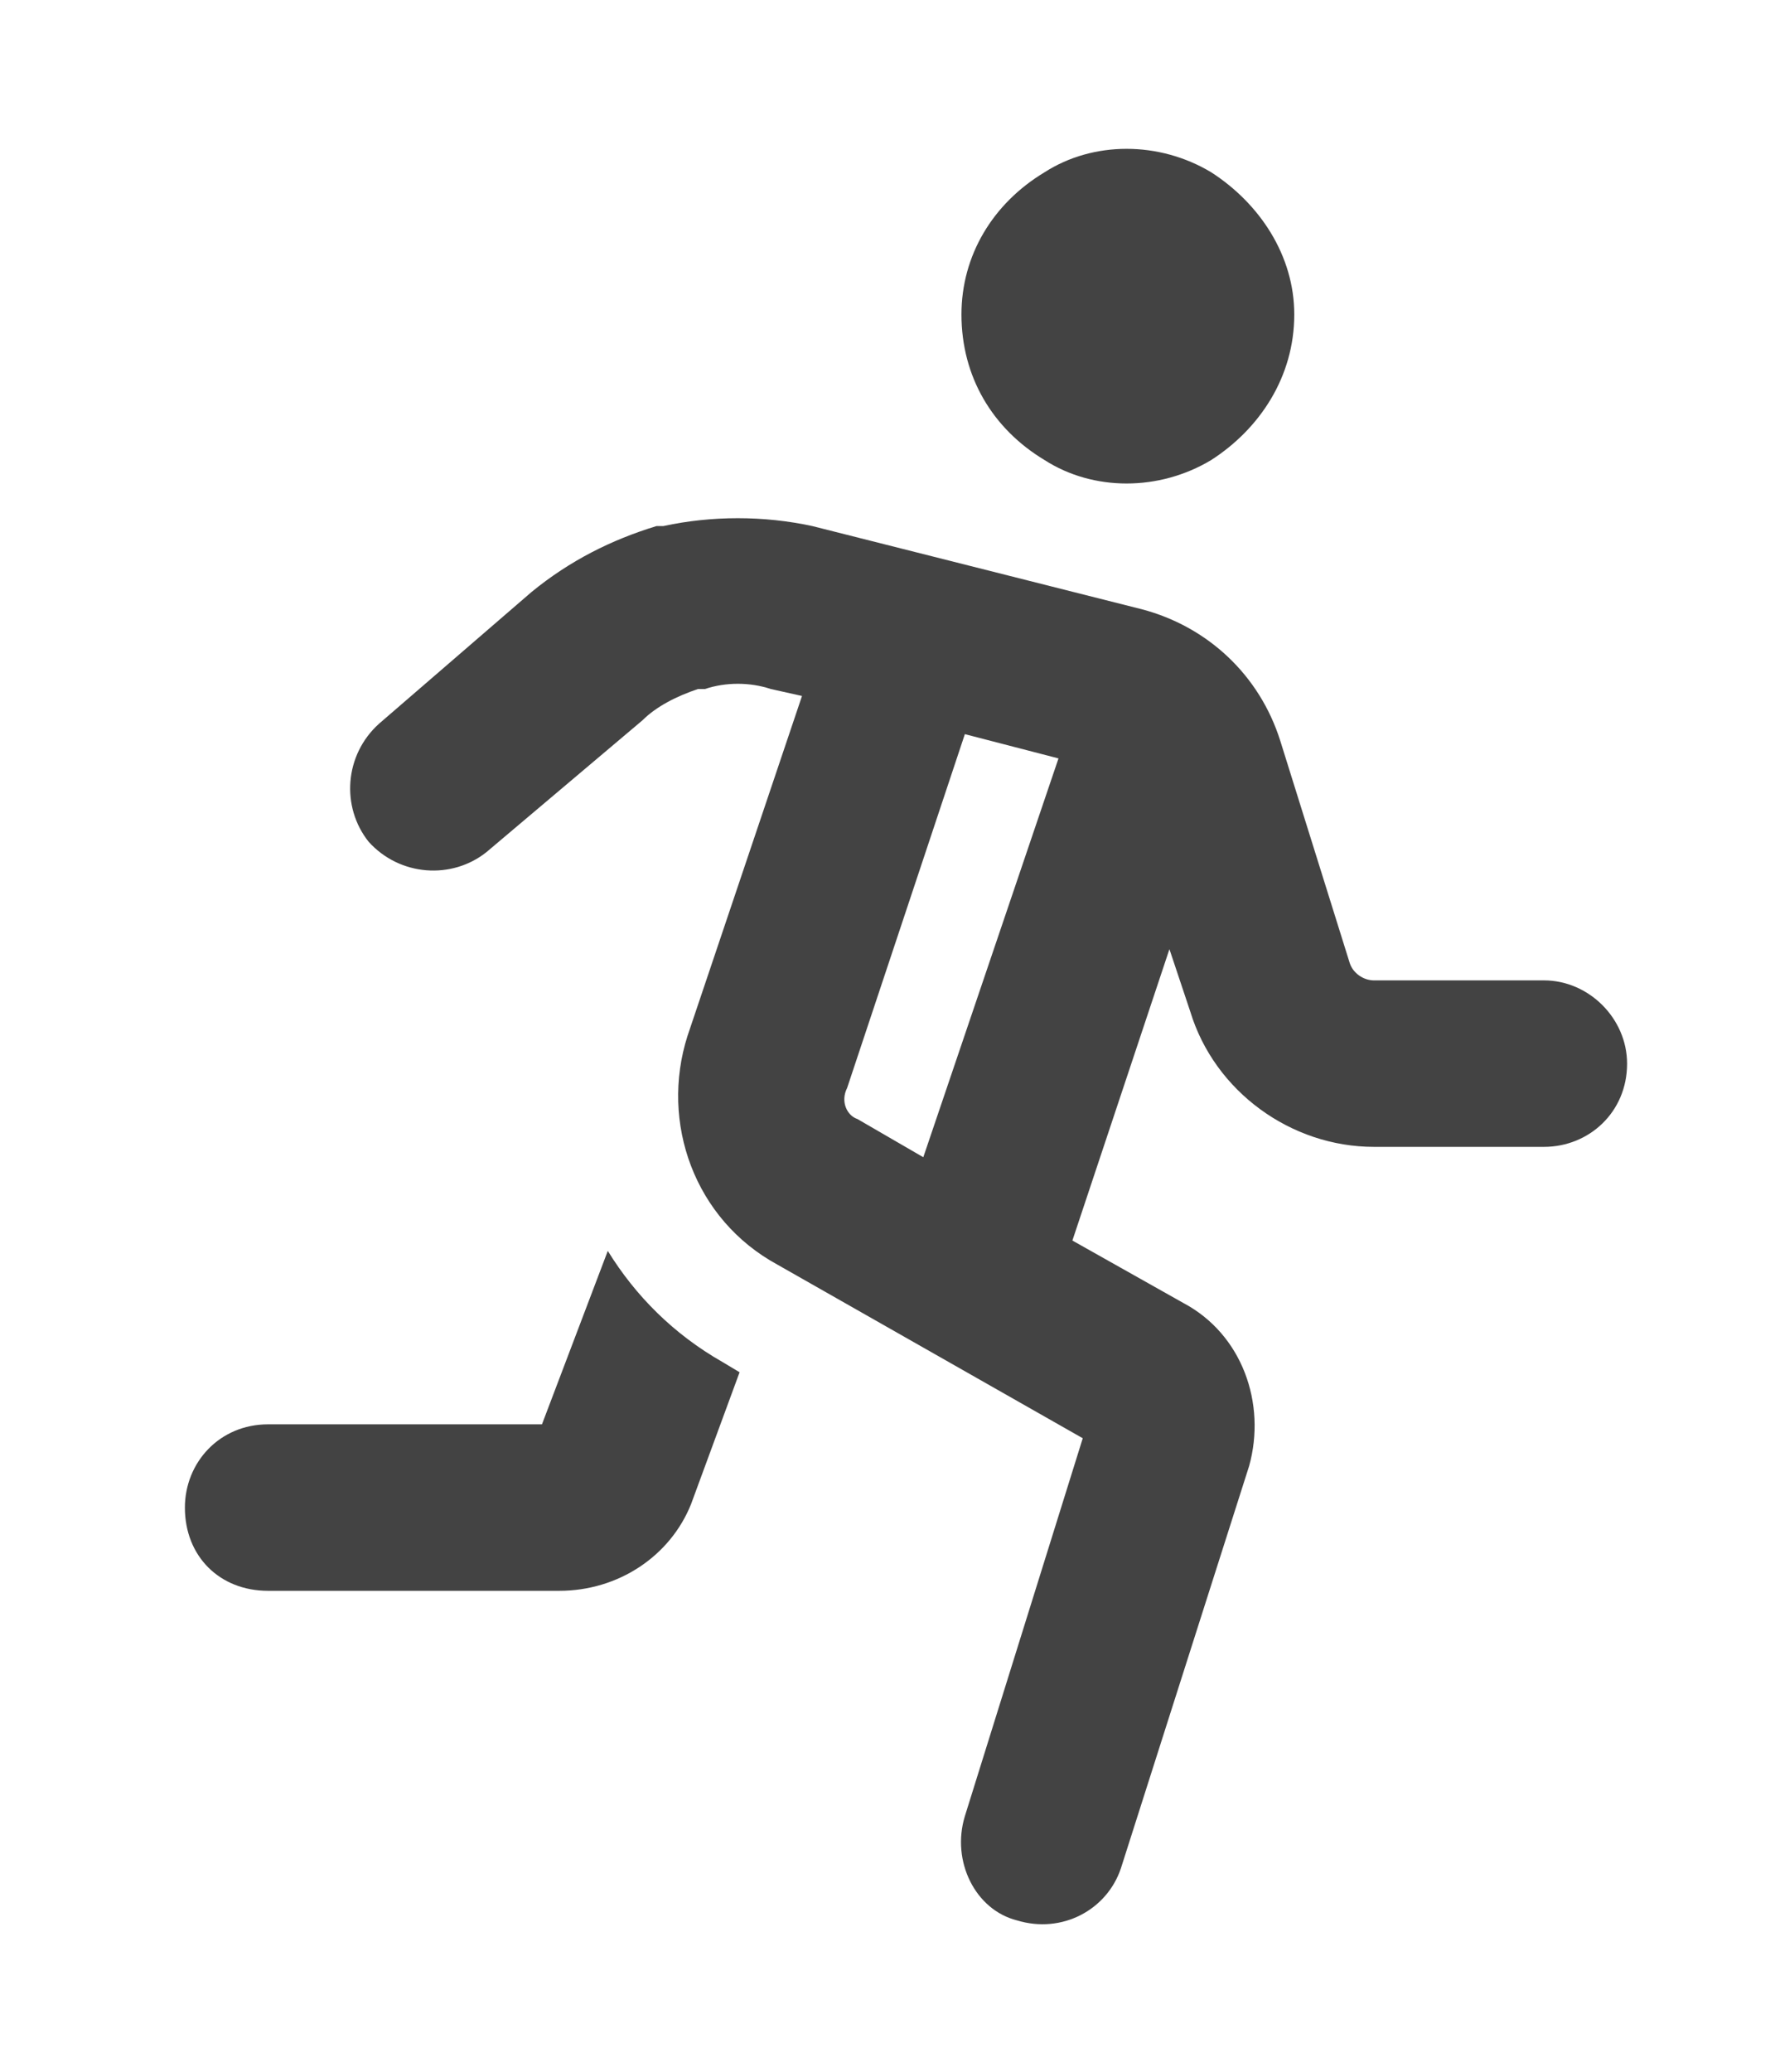 <svg width="12" height="14" viewBox="0 0 12 14" fill="none" xmlns="http://www.w3.org/2000/svg">
<path d="M6.5 2.125C6.5 1.727 6.711 1.375 7.062 1.164C7.391 0.953 7.836 0.953 8.188 1.164C8.516 1.375 8.75 1.727 8.75 2.125C8.75 2.547 8.516 2.898 8.188 3.109C7.836 3.32 7.391 3.32 7.062 3.109C6.711 2.898 6.5 2.547 6.5 2.125ZM4.484 3.555C4.812 3.484 5.164 3.484 5.492 3.555L7.719 4.117C8.164 4.234 8.516 4.562 8.656 5.008L9.125 6.508C9.148 6.578 9.219 6.625 9.289 6.625H10.438C10.742 6.625 11 6.883 11 7.188C11 7.516 10.742 7.75 10.438 7.75H9.289C8.727 7.75 8.211 7.375 8.047 6.836L7.906 6.414L7.25 8.383L8 8.805C8.398 9.016 8.562 9.484 8.445 9.906L7.578 12.625C7.484 12.906 7.18 13.07 6.875 12.977C6.594 12.906 6.43 12.578 6.523 12.273L7.32 9.719L5.258 8.547C4.695 8.242 4.461 7.586 4.648 7L5.422 4.703L5.211 4.656C5.07 4.609 4.906 4.609 4.766 4.656H4.719C4.578 4.703 4.438 4.773 4.344 4.867L3.289 5.758C3.055 5.945 2.703 5.922 2.492 5.688C2.305 5.453 2.328 5.102 2.562 4.891L3.594 4C3.852 3.789 4.133 3.648 4.438 3.555H4.484ZM6.242 7.82L7.156 5.125L6.523 4.961L5.727 7.352C5.68 7.445 5.727 7.539 5.797 7.562L6.242 7.82ZM3.664 9.625L4.109 8.453C4.297 8.758 4.555 9.016 4.883 9.203L5 9.273L4.672 10.164C4.531 10.516 4.18 10.75 3.781 10.75H1.812C1.484 10.75 1.25 10.516 1.25 10.188C1.25 9.883 1.484 9.625 1.812 9.625H3.664Z" fill="#434343"/>
</svg>

